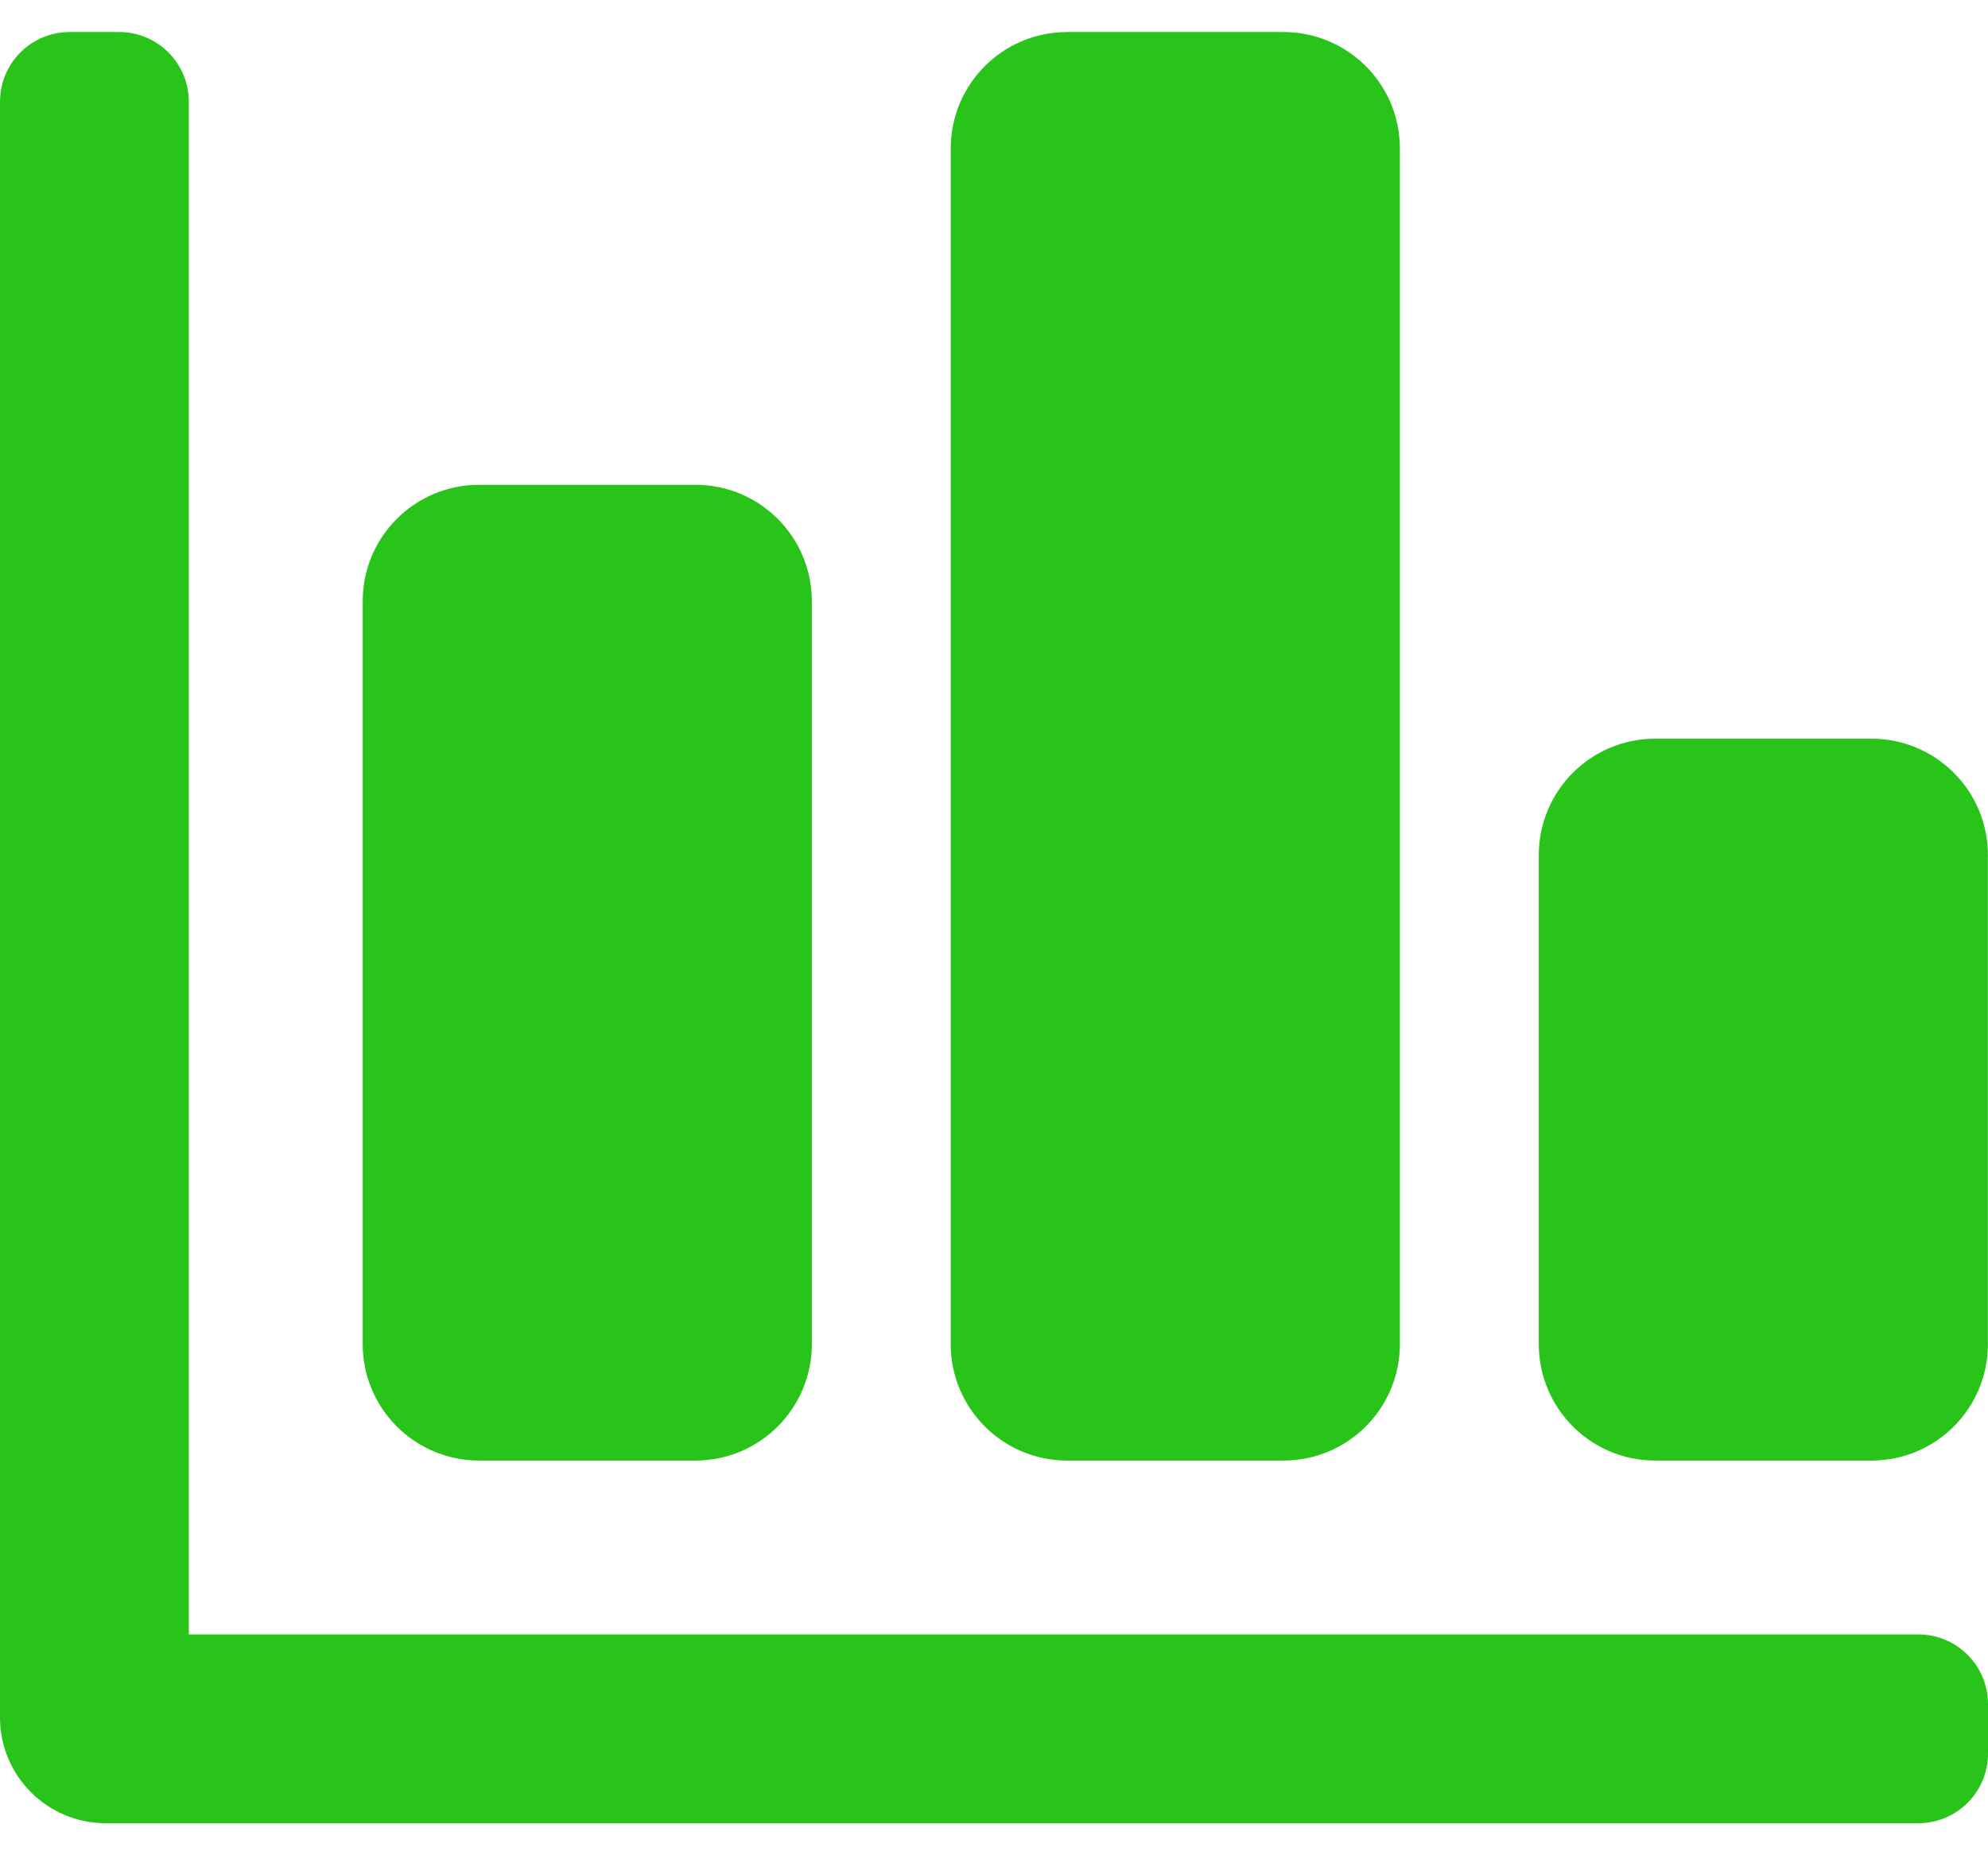 <?xml version="1.0" encoding="UTF-8"?>
<svg xmlns="http://www.w3.org/2000/svg" width="60" height="56" viewBox="0 0 60 56" fill="none">
  <path d="M57.897 49.334C59.059 49.334 60 50.275 60 51.436V52.93C60 54.092 59.059 55.033 57.897 55.033H3.191C1.429 55.033 0 53.605 0 51.842V3.07C0 1.909 0.941 0.967 2.103 0.967H3.597C4.758 0.967 5.699 1.909 5.699 3.07V49.334H57.897ZM14.46 44.086H20.989C22.929 44.086 24.502 42.513 24.502 40.573V18.146C24.502 16.205 22.929 14.633 20.989 14.633H14.46C12.519 14.633 10.947 16.205 10.947 18.146V40.573C10.947 42.513 12.519 44.086 14.46 44.086ZM49.955 44.086H56.484C58.425 44.086 59.997 42.513 59.997 40.573V25.81C59.997 23.87 58.425 22.297 56.484 22.297H49.955C48.015 22.297 46.442 23.87 46.442 25.81V40.573C46.442 42.513 48.015 44.086 49.955 44.086ZM32.207 44.086H38.737C40.677 44.086 42.25 42.513 42.25 40.573V4.48C42.25 2.54 40.677 0.967 38.737 0.967H32.207C30.267 0.967 28.694 2.54 28.694 4.48V40.573C28.694 42.513 30.267 44.086 32.207 44.086Z" fill="#28C41A"></path>
</svg>

